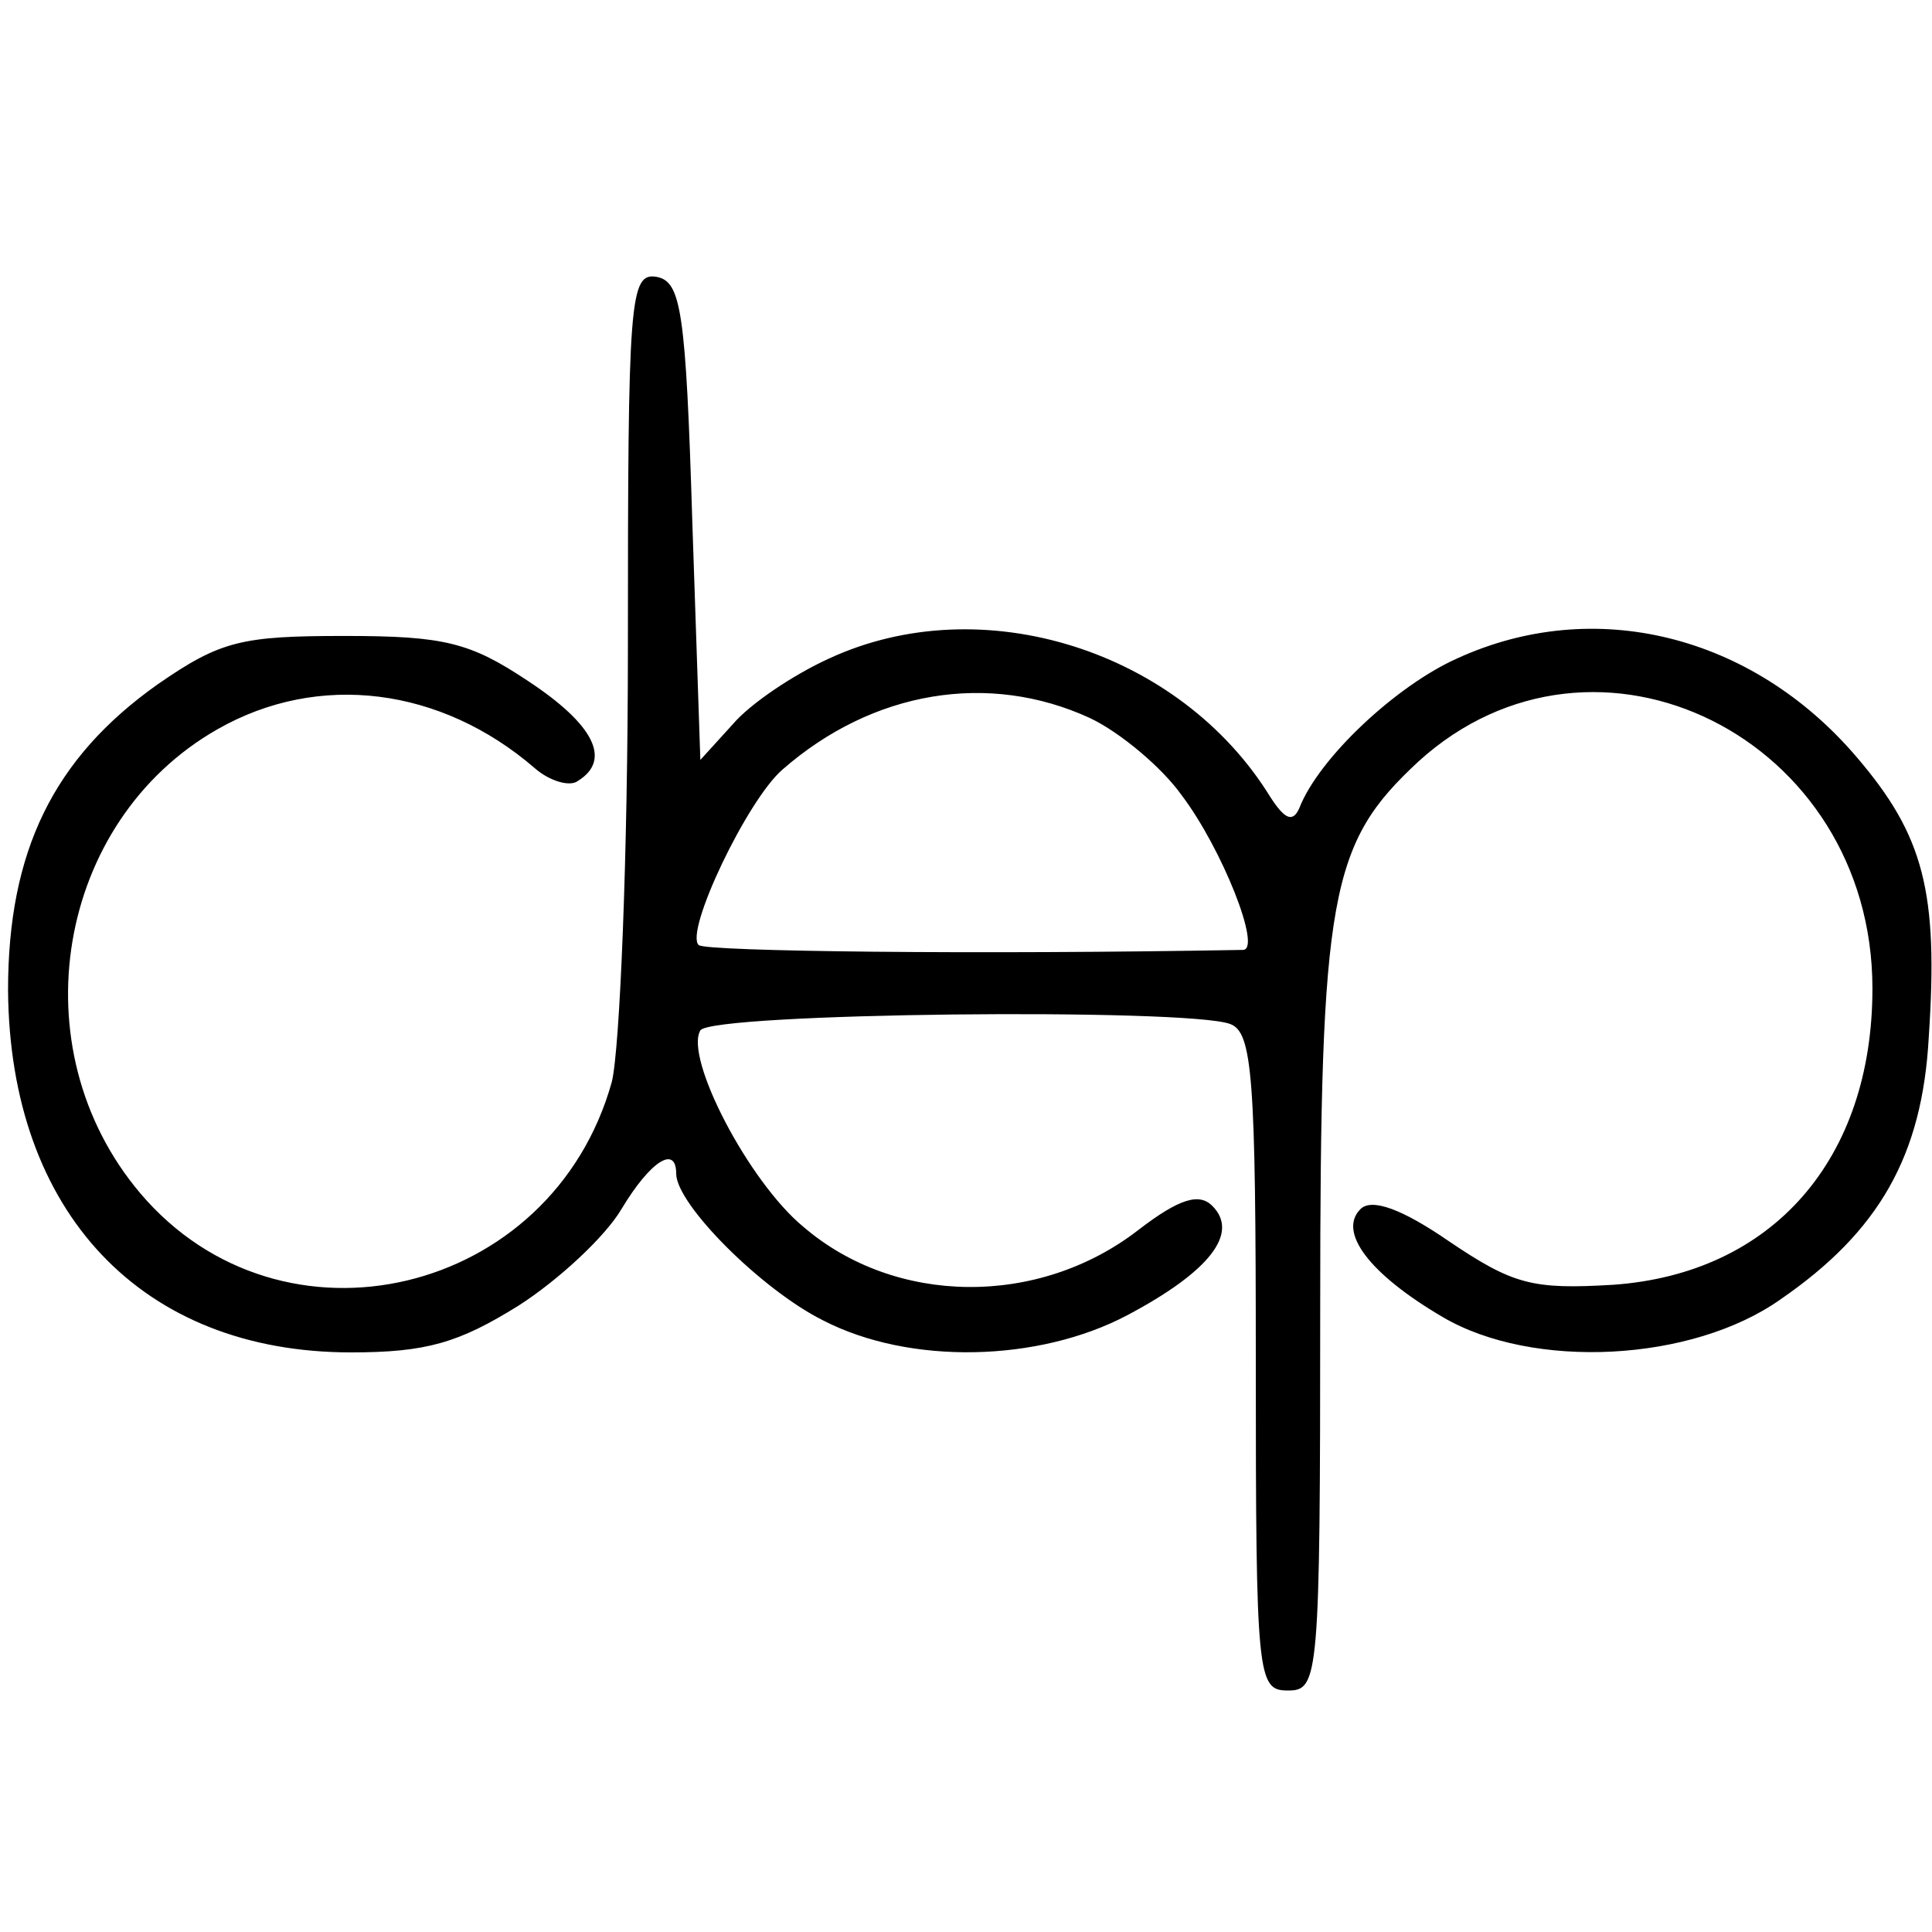 <?xml version="1.0" standalone="no"?>
<!DOCTYPE svg PUBLIC "-//W3C//DTD SVG 20010904//EN"
 "http://www.w3.org/TR/2001/REC-SVG-20010904/DTD/svg10.dtd">
<svg version="1.0" xmlns="http://www.w3.org/2000/svg"
 width="120pt" height="120pt" viewBox="0 0 120 120"
 preserveAspectRatio="xMidYMid meet">
<g transform="translate(0,120) scale(0.1,-0.1)"
fill="#000000" stroke="none">
<path d="M390 798 c0 -129 -5 -250 -10 -270 -37 -133 -205 -173 -293 -69 -76
90 -52 231 48 288 63 36 139 26 197 -24 9 -8 22 -12 27 -8 21 13 10 35 -31 62
-36 24 -52 28 -114 28 -64 0 -77 -3 -116 -30 -65 -46 -93 -104 -93 -190 1
-138 83 -225 213 -225 47 0 67 6 104 29 25 16 54 43 64 60 18 30 34 40 34 22
0 -19 53 -72 91 -91 54 -28 134 -26 189 3 51 27 70 51 53 68 -8 8 -20 5 -46
-15 -62 -48 -151 -47 -208 2 -34 28 -74 105 -64 122 7 11 302 14 329 4 14 -5
16 -33 16 -210 0 -197 1 -204 20 -204 19 0 20 7 20 238 0 257 6 288 61 339
110 100 282 15 282 -141 0 -106 -62 -177 -161 -184 -50 -3 -62 0 -102 27 -29
20 -48 27 -55 20 -14 -14 5 -40 51 -67 56 -33 155 -28 210 11 61 42 88 89 92
163 6 90 -3 125 -45 174 -65 76 -163 100 -248 61 -38 -17 -86 -62 -98 -93 -4
-9 -9 -7 -18 7 -56 91 -179 130 -274 86 -22 -10 -49 -28 -60 -41 l-20 -22 -5
148 c-4 131 -7 149 -22 152 -17 3 -18 -13 -18 -230z m287 -44 c19 -9 45 -31
57 -48 25 -33 50 -96 38 -96 -165 -3 -334 -1 -338 3 -9 8 30 90 52 109 56 49
128 61 191 32z"/>
</g>
</svg>

